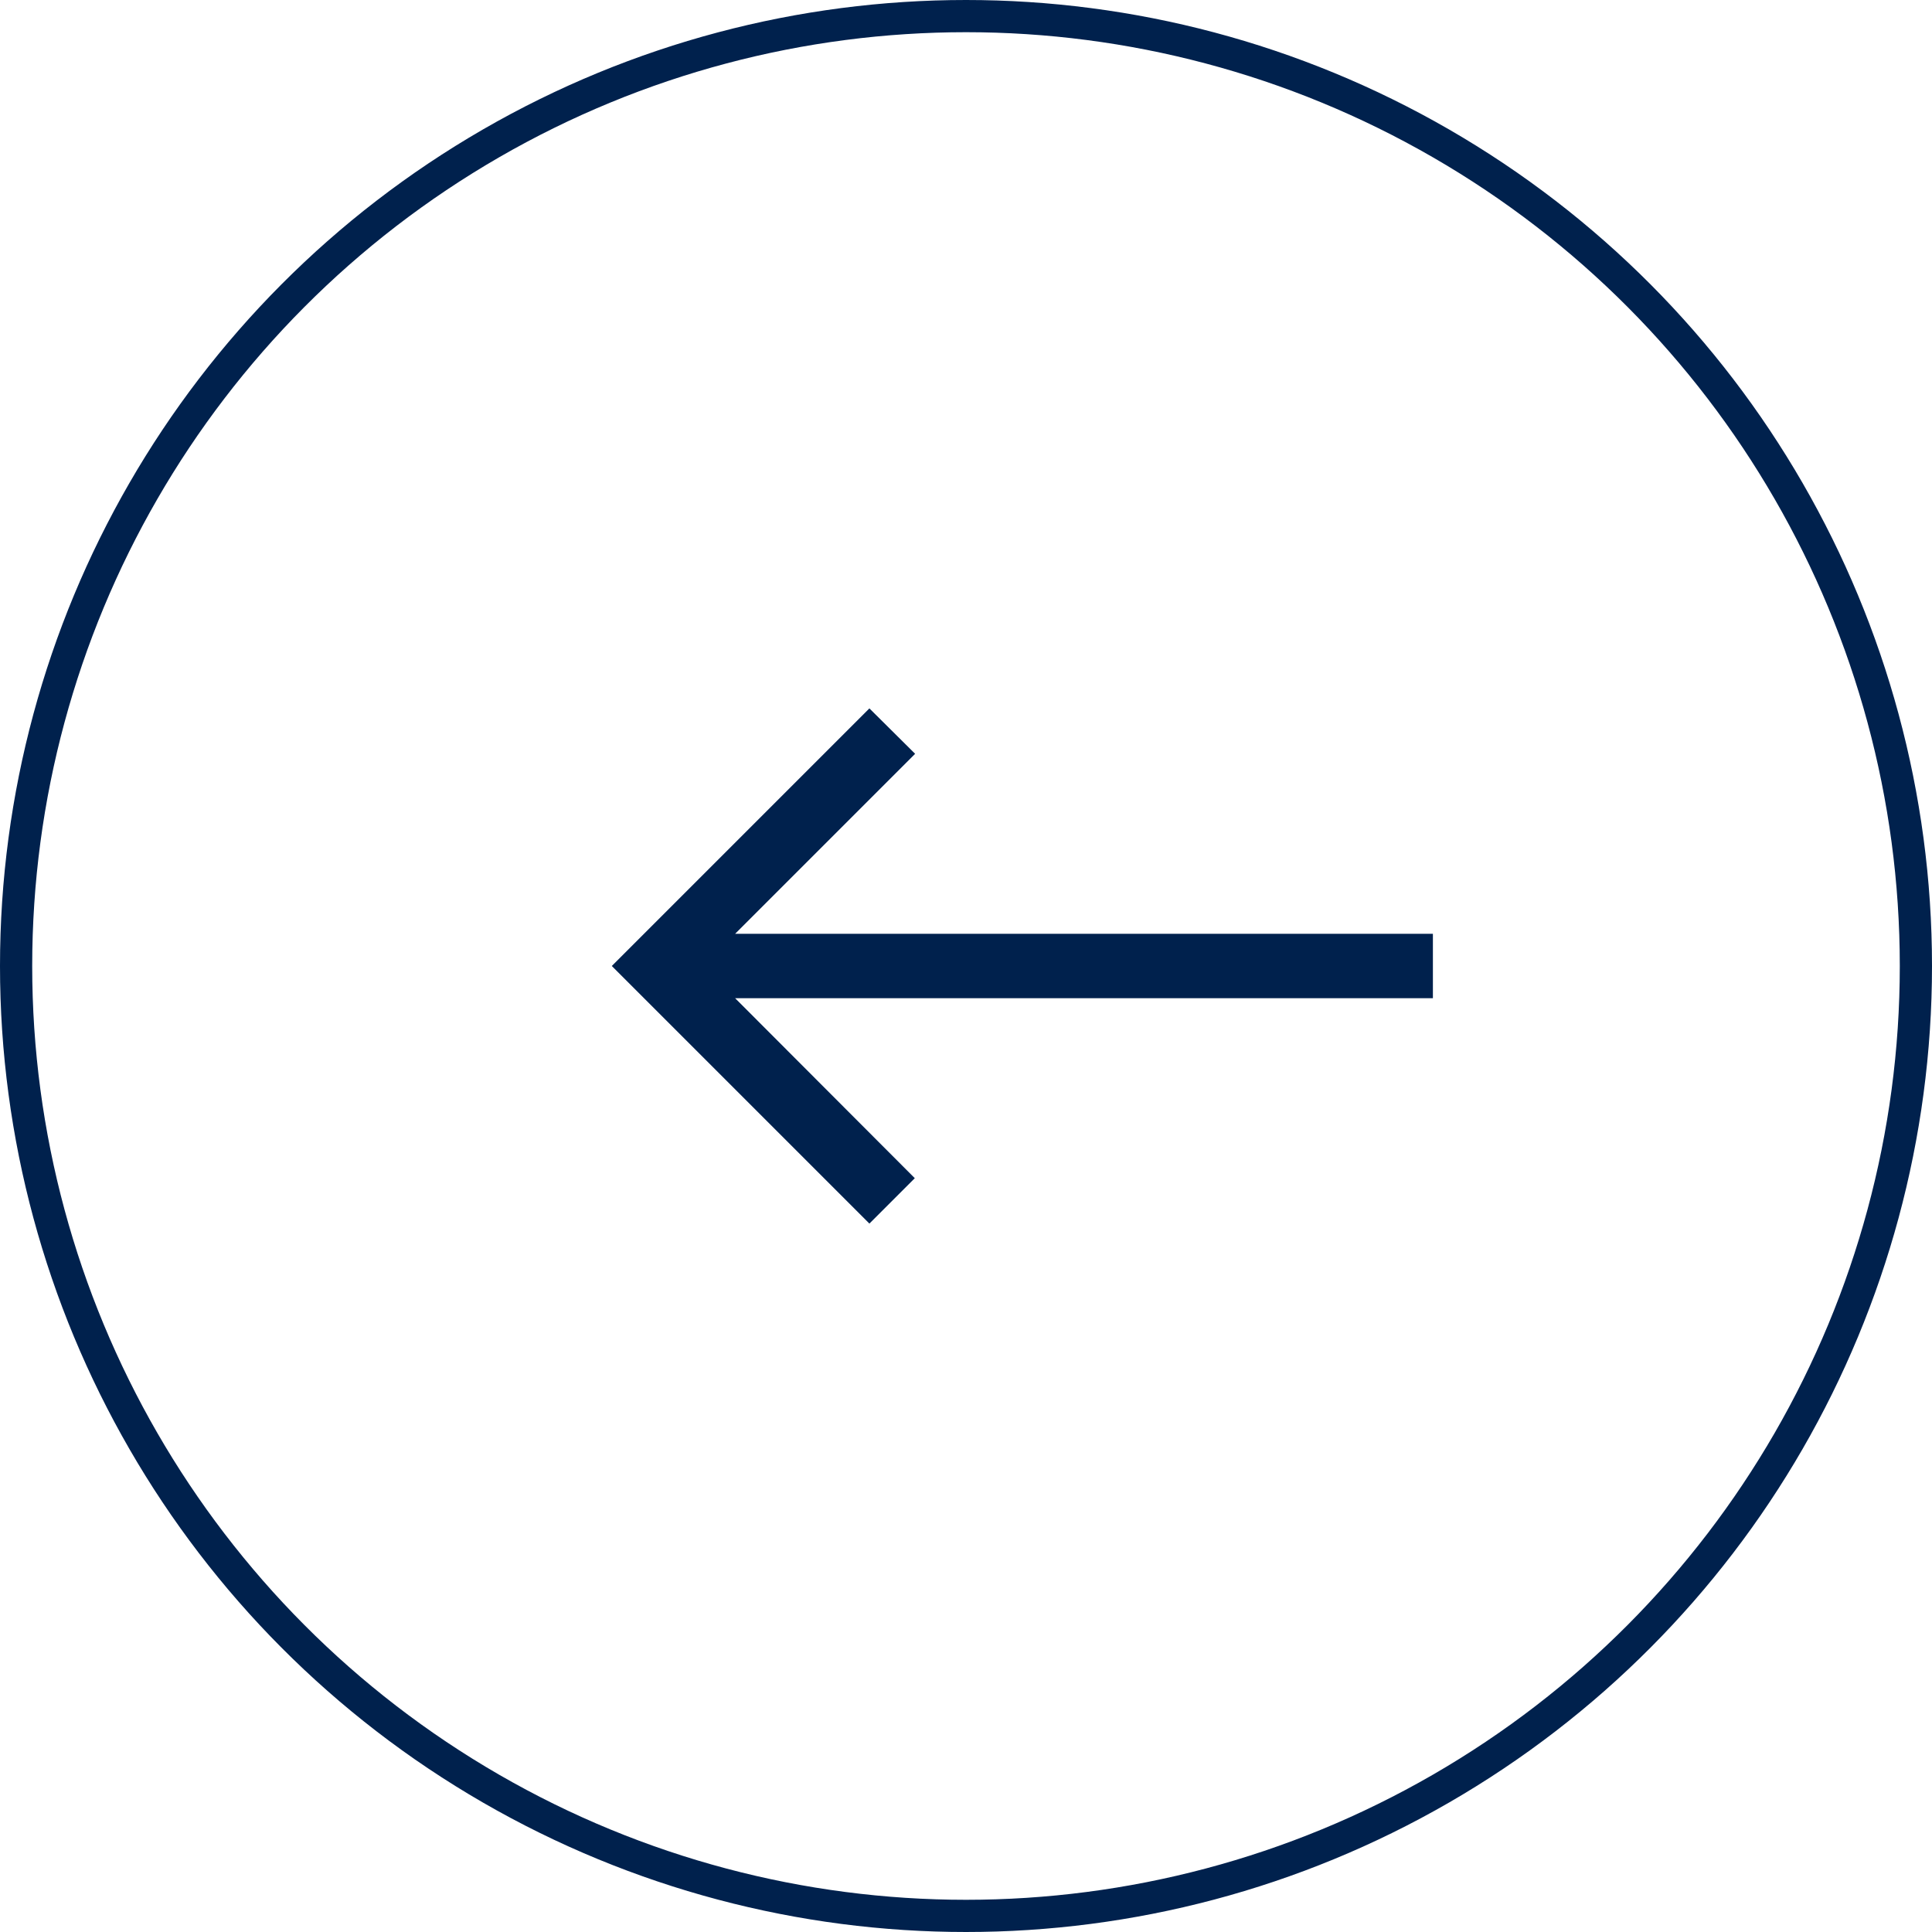 <svg width="60" height="60" viewBox="0 0 60 60" fill="none" xmlns="http://www.w3.org/2000/svg">
<circle cx="30" cy="30" r="29.5" stroke="#00214D"/>
<g clip-path="url(#clip0_379_835)">
<path d="M44.5 29L22.83 29L28.42 23.41L27 22L19 30L27 38L28.41 36.59L22.83 31H44.5V29Z" fill="#00214D"/>
</g>
<defs>
<clipPath id="clip0_379_835">
<rect width="30" height="24" fill="white" transform="translate(15 18)"/>
</clipPath>
</defs>
</svg>
